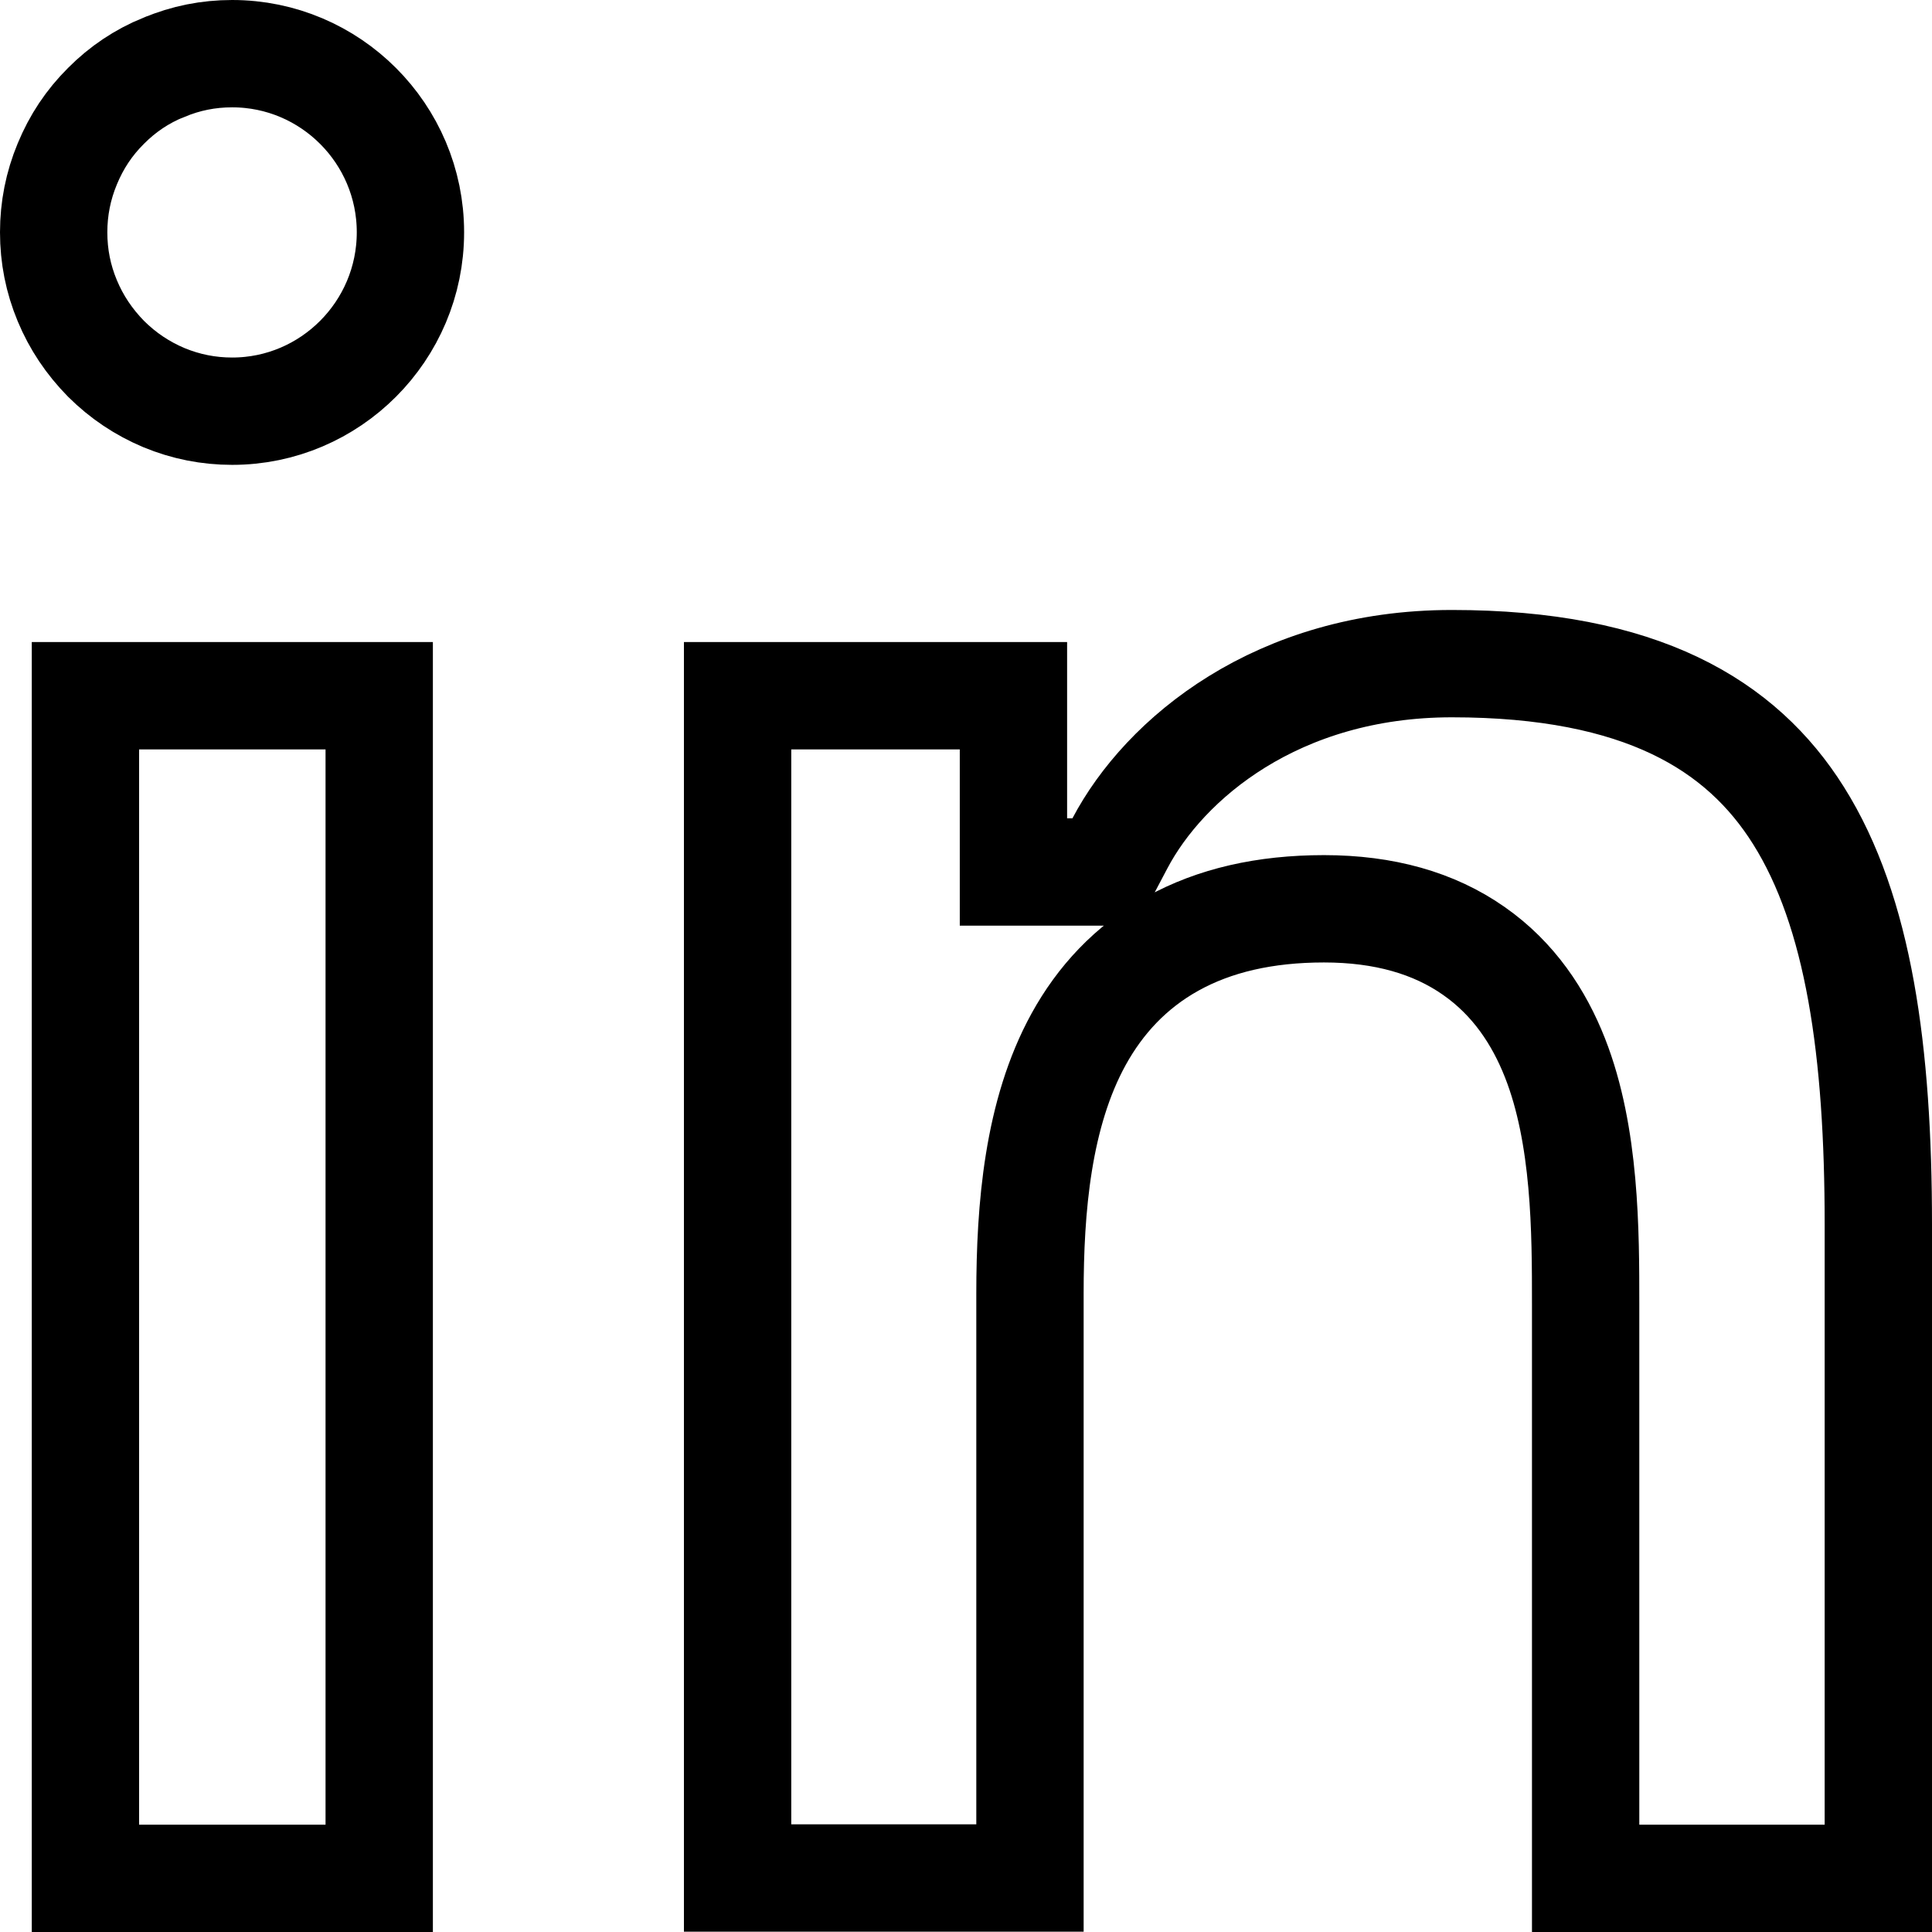<svg width="18" height="18" viewBox="0 0 18 18" fill="none" xmlns="http://www.w3.org/2000/svg">
<path d="M1.524 0.628L1.524 0.628L1.528 0.627C1.731 0.542 1.941 0.5 2.163 0.5C3.078 0.5 3.824 1.246 3.824 2.164C3.824 3.084 3.077 3.831 2.163 3.831C1.943 3.831 1.731 3.789 1.528 3.705C1.326 3.62 1.147 3.501 0.988 3.343C0.831 3.183 0.711 3.004 0.627 2.802C0.542 2.598 0.5 2.387 0.5 2.164C0.5 1.944 0.542 1.731 0.627 1.527C0.712 1.321 0.83 1.143 0.988 0.986C1.143 0.83 1.322 0.71 1.524 0.628ZM6.872 17.497V6.482H9.442V7.624V8.124H9.942H9.991H10.293L10.434 7.857C10.849 7.069 11.9 6.183 13.527 6.183C15.291 6.183 16.225 6.753 16.756 7.598C17.321 8.496 17.5 9.802 17.5 11.41V17.5H14.773V12.155V12.151C14.773 11.477 14.773 10.581 14.487 9.855C14.338 9.477 14.104 9.12 13.732 8.86C13.36 8.599 12.894 8.467 12.335 8.467C11.785 8.467 11.315 8.575 10.924 8.792C10.531 9.01 10.248 9.322 10.05 9.681C9.667 10.376 9.596 11.26 9.596 12.053V17.497H6.872ZM0.796 6.482H3.533V17.5H0.796V6.482Z" stroke="#000"/>
</svg>
